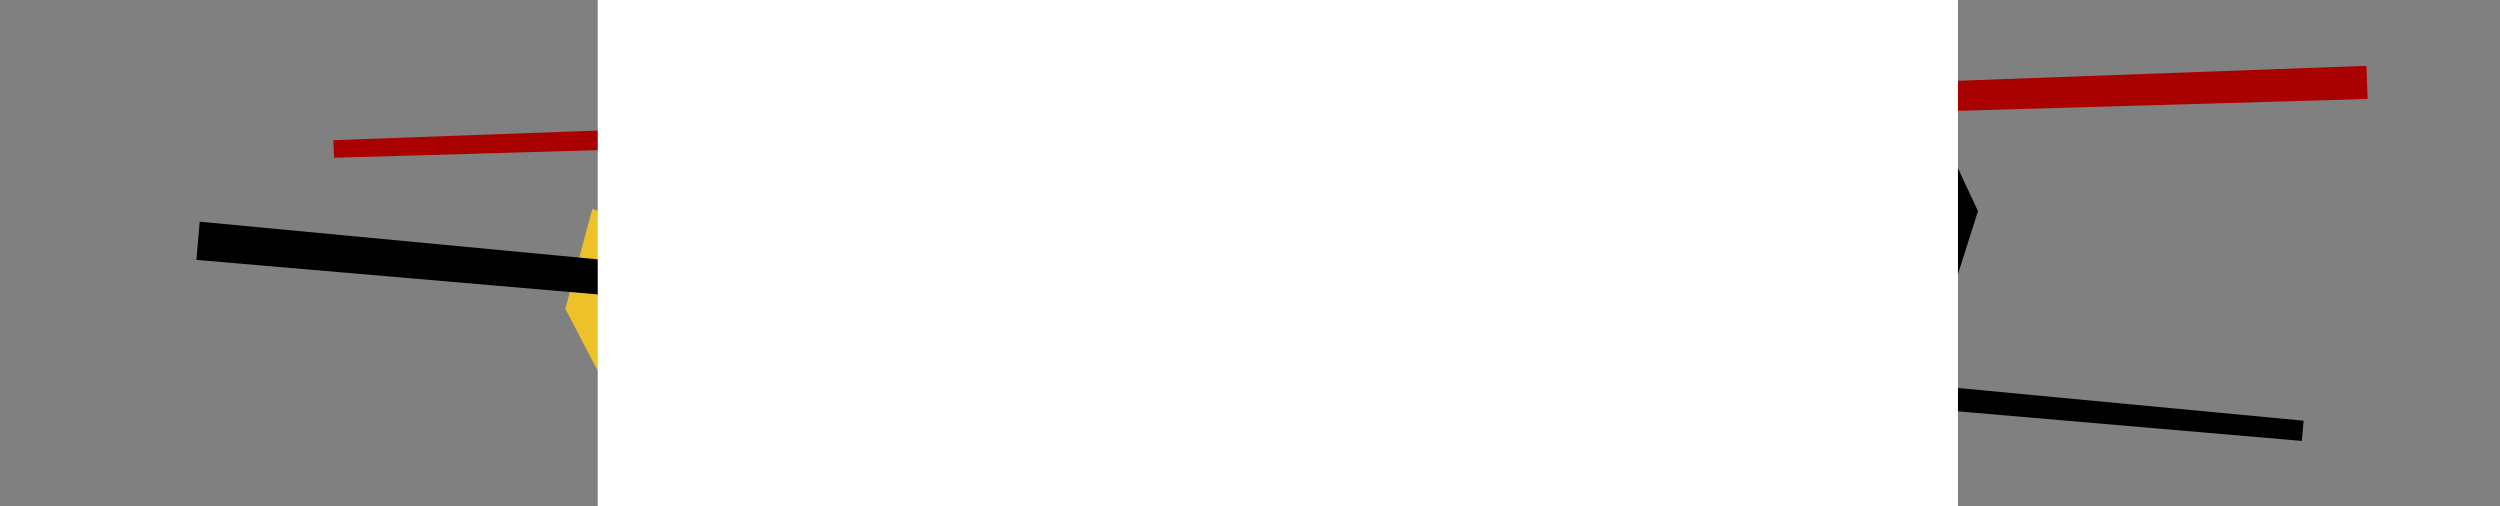 <svg id="Layer_1" data-name="Layer 1" xmlns="http://www.w3.org/2000/svg" viewBox="0 0 2500 506"><rect x="0" y="0" width="2500" height="506" fill="#808080" stroke="none"/><defs><style>.cls-1{fill:#a90000;}.cls-2{fill:#edc129;}.cls-3{fill:#fff;}</style></defs><polygon points="1925.91 99.69 1977.97 211.09 1942.08 324.35 1645.34 190.02 1706.77 88.35 1824.85 53.92 1925.91 99.69"/><polygon class="cls-1" points="334.04 157.75 333.39 140.2 2366.43 65.83 2367.65 98.97 334.04 157.75"/><polygon class="cls-2" points="614.84 403.79 565.36 308.76 592.37 208.84 855.68 314.68 806 405.48 704.51 439.85 614.84 403.79"/><polygon points="2303.59 420.7 2301.85 440.93 196.41 259.89 199.69 221.69 2303.59 420.7"/><rect class="cls-3" x="597.73" y="-47.67" width="1360.23" height="592.67" rx="5.59"/></svg>